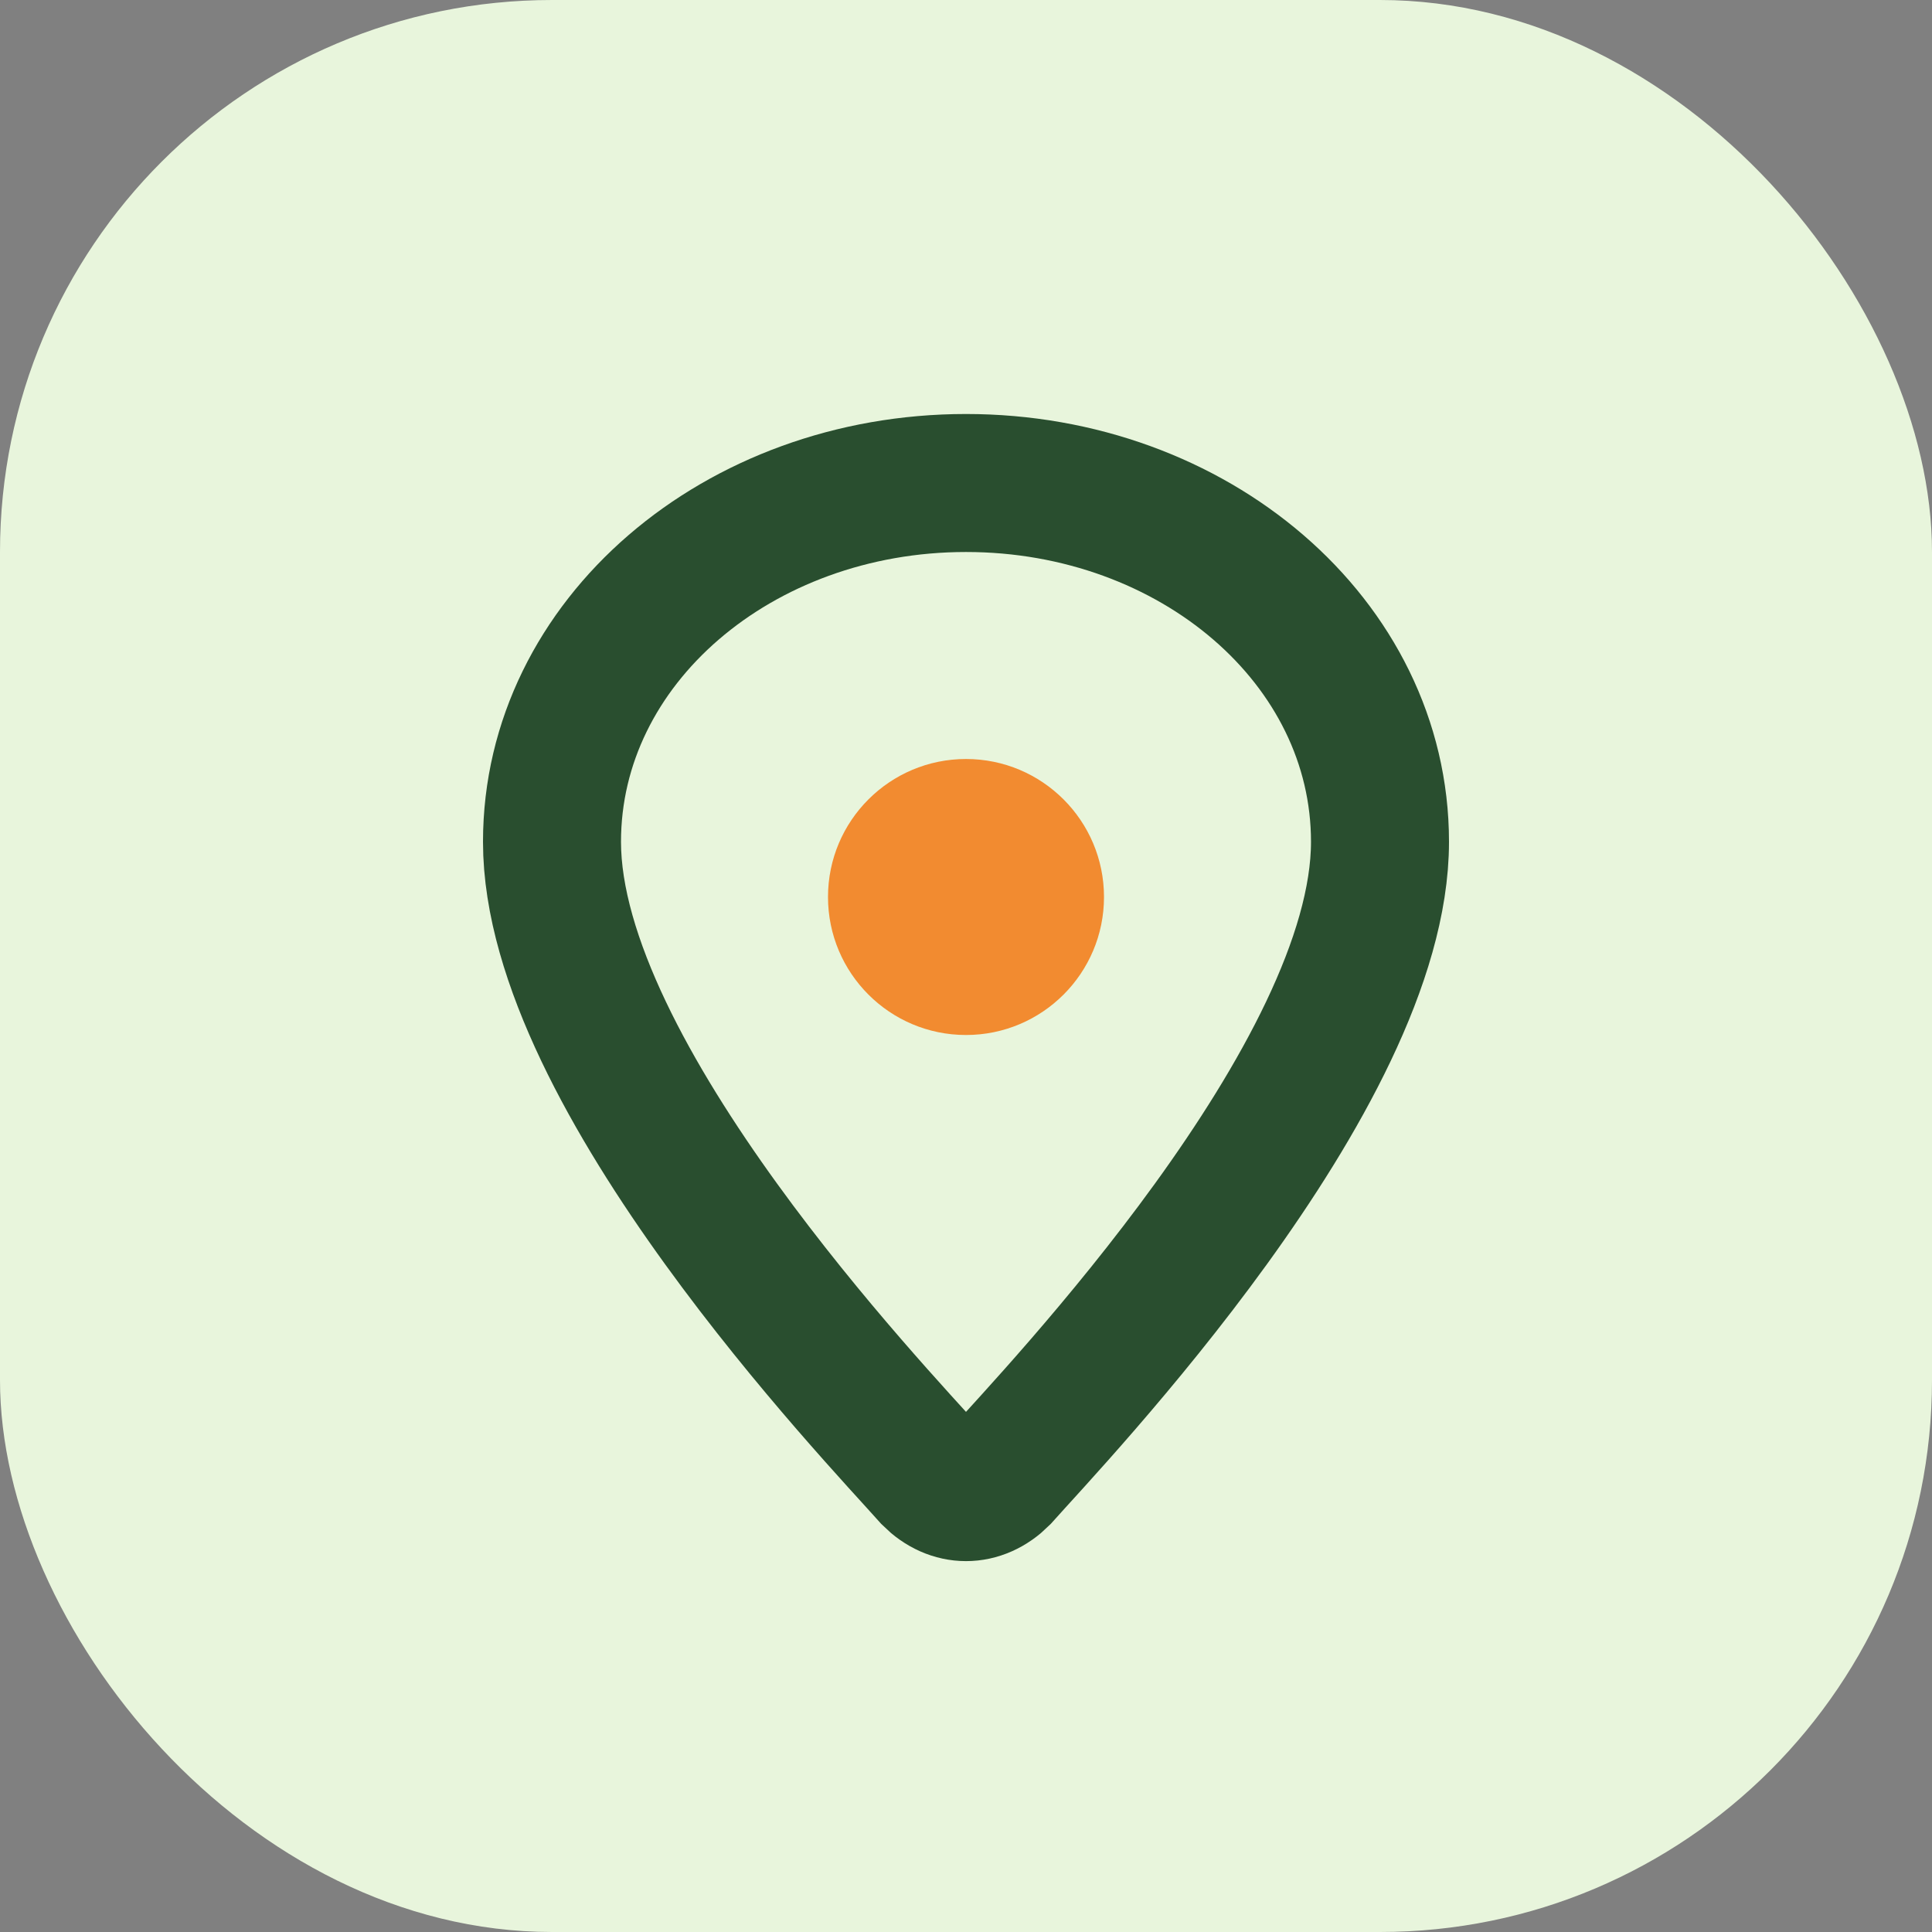 <?xml version="1.0" encoding="UTF-8"?>
<svg xmlns="http://www.w3.org/2000/svg" width="28" height="28" viewBox="0 0 28 28"><rect x="0" y="0" width="28" height="28" fill="#808080" stroke="none"/><rect width="28" height="28" rx="8" fill="#E8F5DC"/><path d="M14 7c-3.3 0-6 2.3-6 5.2 0 3.4 4.7 8.3 5.5 9.2.3.3.7.3 1 0 .8-.9 5.5-5.8 5.5-9.2C20 9.3 17.3 7 14 7Z" fill="none" stroke="#294E2F" stroke-width="2"/><circle cx="14" cy="13" r="2" fill="#F28B30"/></svg>